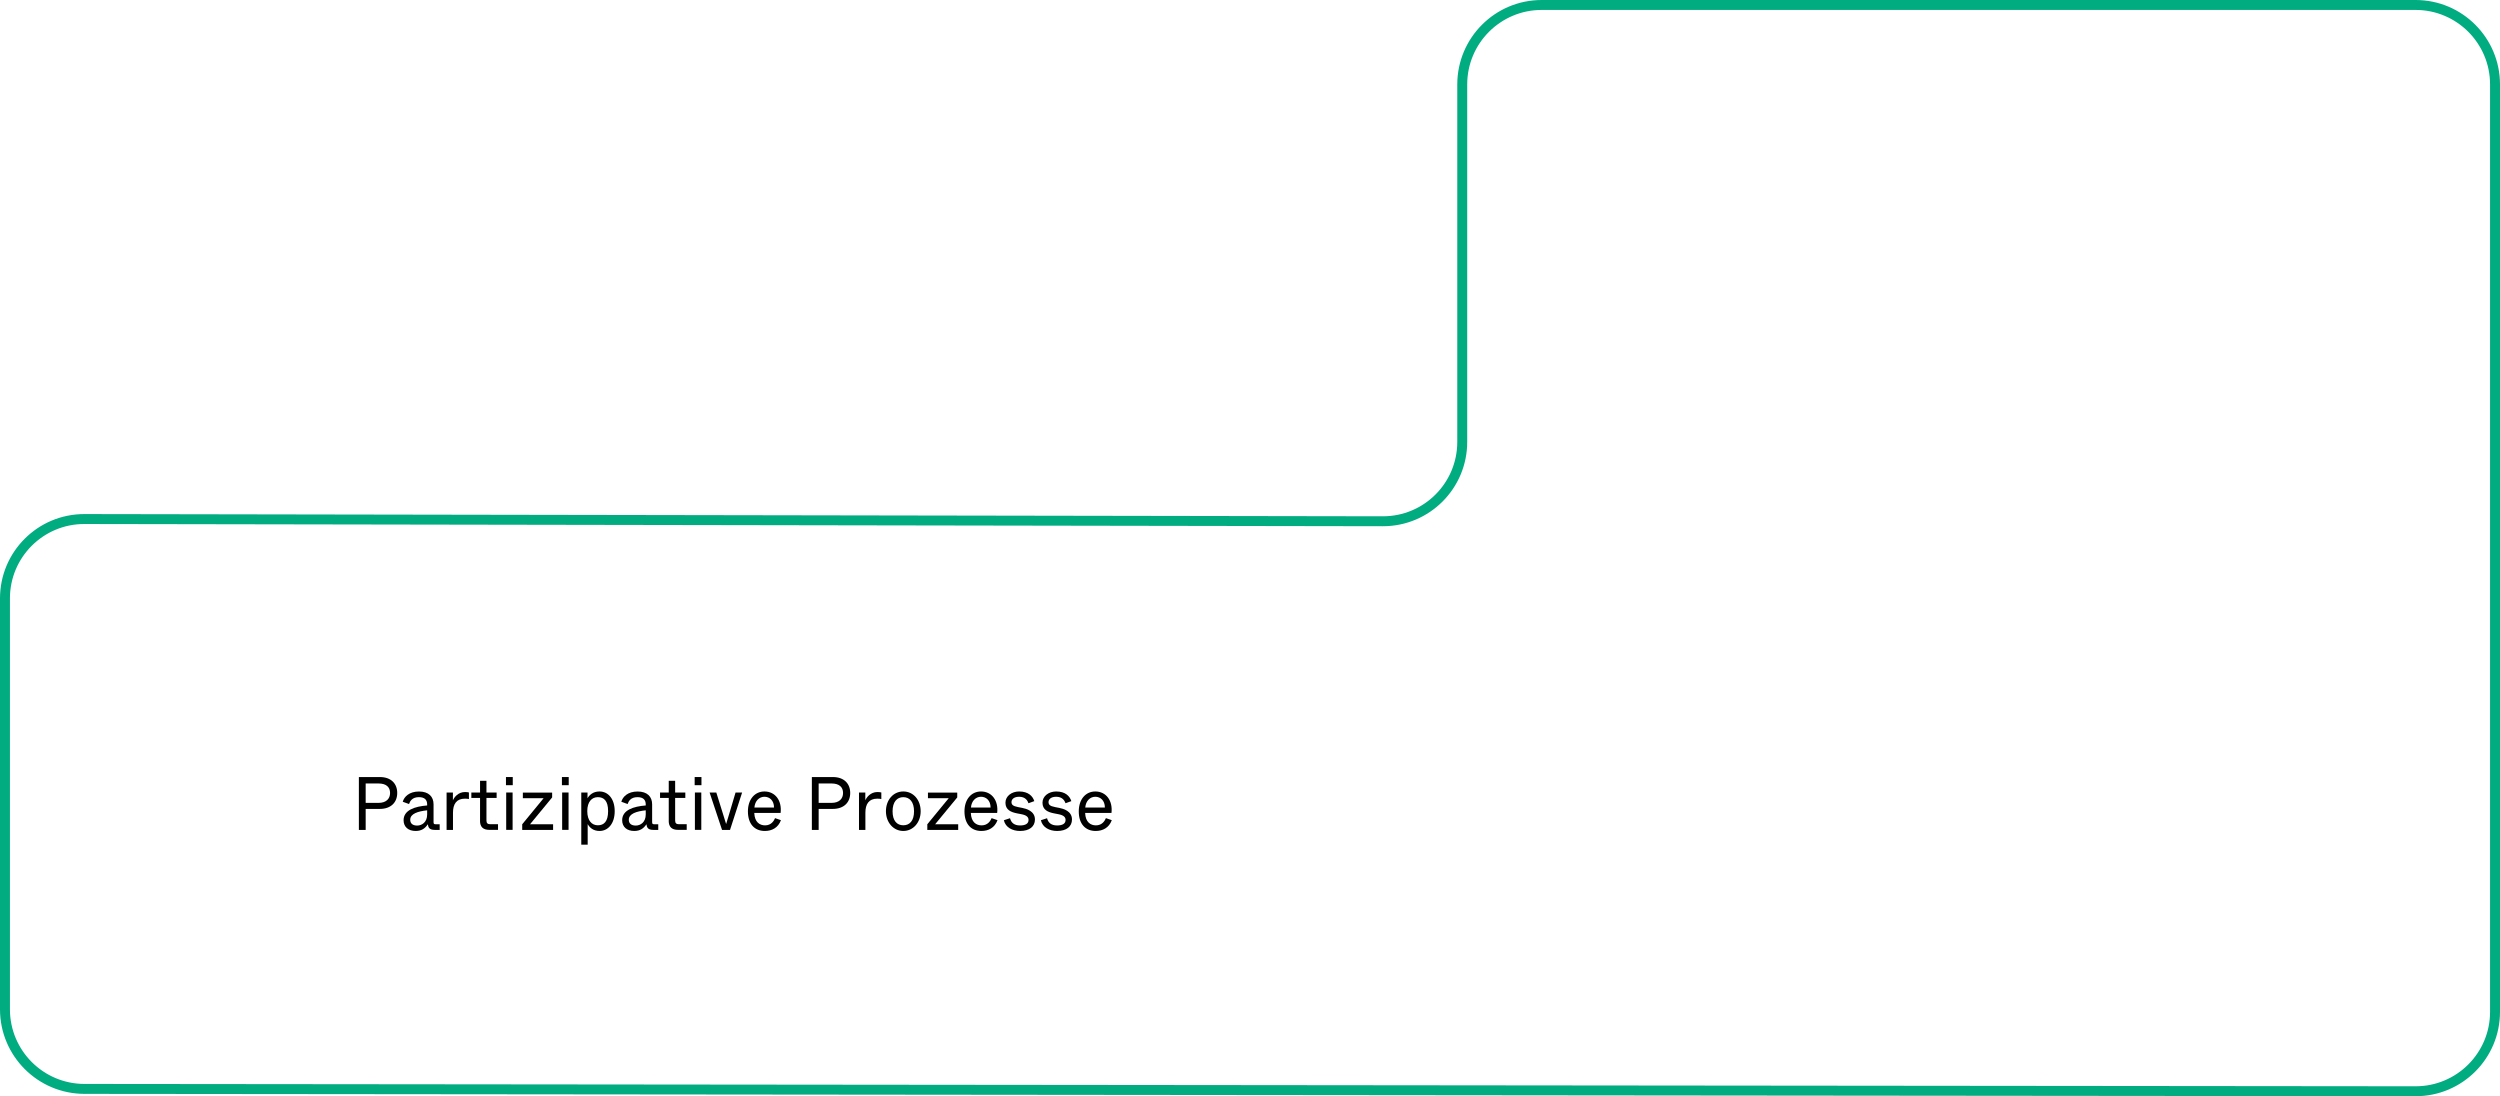 <?xml version="1.0" encoding="UTF-8"?><svg xmlns="http://www.w3.org/2000/svg" viewBox="0 0 629.05 275.84"><defs><style>.cls-1{fill:none;stroke:#00ac80;stroke-width:2.5px;}</style></defs><g id="Ebene_1"><path class="cls-1" d="M607.8,1.25c11.05,0,20,8.95,20,20V254.6c0,11.05-8.95,19.99-20,19.98l-586.55-.59c-11.05-.01-20-8.98-20-20.02v-103.4c0-11.05,8.95-19.99,20-19.97l326.68,.56c11.05,.02,20-8.92,20-19.97V21.25c0-11.05,8.95-20,20-20h219.87Z"/></g><g id="Ebene_3"><g><path d="M90.3,195.52h5.28c2.81,0,4.37,1.65,4.37,4.01s-1.58,4.01-4.39,4.01h-3.55v5.28h-1.71v-13.3Zm4.96,6.5c1.96,0,2.89-1.08,2.89-2.49s-.89-2.39-2.89-2.39h-3.25v4.88h3.25Z"/><path d="M101.55,206.39c0-2.58,2.87-3.48,5.93-3.72v-.27c0-1.14-.63-1.82-2.07-1.82-1.73,0-2.24,1.03-2.49,1.73l-1.58-.57c.34-1.25,1.63-2.58,4.08-2.58s3.67,1.29,3.67,3.23v4.46c0,.44,.11,.55,.55,.55h.99v1.42h-1.23c-1.42,0-1.63-.65-1.75-1.42-.7,1.06-1.6,1.69-3.06,1.69-1.86,0-3.04-1.03-3.04-2.7Zm5.93-1.46v-1.04c-2.3,.25-4.26,.84-4.26,2.38,0,.89,.57,1.46,1.75,1.46s2.51-.83,2.51-2.79Z"/><path d="M112.36,199.42h1.6v1.96c.3-.7,1.27-2.09,3.06-2.09,.46,0,.74,.06,.97,.11v1.65c-.3-.06-.63-.09-1.01-.09-2.13,0-3,1.35-3,3.55v4.31h-1.61v-9.4Z"/><path d="M120.79,206.54v-5.76h-2.19v-1.37h2.19v-2.94h1.61v2.94h2.56v1.37h-2.56v5.66c0,.67,.28,.95,.95,.95h1.96v1.42h-2.17c-1.56,0-2.36-.72-2.36-2.28Z"/><path d="M127.31,195.52h1.71v2.05h-1.71v-2.05Zm.06,3.89h1.61v9.4h-1.61v-9.4Z"/><path d="M131.4,207.4l5.38-6.55h-5.22v-1.42h7.37v1.22l-5.57,6.76h5.81v1.42h-7.77v-1.42Z"/><path d="M141.39,195.52h1.71v2.05h-1.71v-2.05Zm.06,3.89h1.61v9.4h-1.61v-9.4Z"/><path d="M146.25,199.42h1.58v1.44c.46-.8,1.37-1.71,3.02-1.71,2.17,0,3.82,1.86,3.82,4.96s-1.65,4.98-3.82,4.98c-1.65,0-2.53-.93-2.98-1.73v5.17h-1.61v-13.11Zm6.76,4.67c0-2.62-1.08-3.51-2.58-3.51s-2.66,1.14-2.66,3.51,1.12,3.57,2.66,3.57,2.58-.95,2.58-3.57Z"/><path d="M156.55,206.39c0-2.58,2.87-3.48,5.93-3.72v-.27c0-1.14-.63-1.82-2.07-1.82-1.73,0-2.24,1.03-2.49,1.73l-1.58-.57c.34-1.25,1.63-2.58,4.08-2.58s3.67,1.29,3.67,3.23v4.46c0,.44,.11,.55,.55,.55h.99v1.42h-1.23c-1.42,0-1.63-.65-1.75-1.42-.7,1.06-1.6,1.69-3.06,1.69-1.86,0-3.04-1.03-3.04-2.7Zm5.93-1.46v-1.04c-2.3,.25-4.26,.84-4.26,2.38,0,.89,.57,1.46,1.75,1.46s2.51-.83,2.51-2.79Z"/><path d="M168.27,206.54v-5.76h-2.19v-1.37h2.19v-2.94h1.61v2.94h2.56v1.37h-2.56v5.66c0,.67,.28,.95,.95,.95h1.96v1.42h-2.17c-1.56,0-2.36-.72-2.36-2.28Z"/><path d="M174.79,195.52h1.71v2.05h-1.71v-2.05Zm.06,3.89h1.61v9.4h-1.61v-9.4Z"/><path d="M178.55,199.42h1.69l1.69,5.42c.3,.95,.65,2.07,.78,2.51l.76-2.51,1.61-5.42h1.65l-3.04,9.4h-2.01l-3.13-9.4Z"/><path d="M188.19,204.17c0-3.1,1.77-5.02,4.16-5.02,2.74,0,4.43,2.32,4.07,5.4h-6.63c.09,2.37,1.41,3.13,2.72,3.13,1.6,0,2.26-1.22,2.51-1.82l1.48,.51c-.7,1.92-2.28,2.72-4.05,2.72-2.56,0-4.26-1.73-4.26-4.92Zm6.57-.97c0-1.79-1.12-2.72-2.41-2.72s-2.39,1.01-2.53,2.72h4.94Z"/><path d="M204.28,195.52h5.28c2.81,0,4.37,1.65,4.37,4.01s-1.58,4.01-4.39,4.01h-3.55v5.28h-1.71v-13.3Zm4.96,6.5c1.96,0,2.89-1.08,2.89-2.49s-.89-2.39-2.89-2.39h-3.25v4.88h3.25Z"/><path d="M216.13,199.42h1.6v1.96c.3-.7,1.27-2.09,3.06-2.09,.46,0,.74,.06,.97,.11v1.65c-.3-.06-.63-.09-1.01-.09-2.13,0-3,1.35-3,3.55v4.31h-1.61v-9.4Z"/><path d="M222.92,204.13c0-2.83,1.82-4.98,4.37-4.98s4.37,2.15,4.37,4.98-1.9,4.96-4.37,4.96-4.37-2.13-4.37-4.96Zm7.07,.02c0-2.37-1.1-3.57-2.7-3.57s-2.7,1.2-2.7,3.57,1.1,3.51,2.7,3.51,2.7-1.14,2.7-3.51Z"/><path d="M233.33,207.4l5.38-6.55h-5.22v-1.42h7.37v1.22l-5.57,6.76h5.81v1.42h-7.77v-1.42Z"/><path d="M242.68,204.17c0-3.1,1.77-5.02,4.16-5.02,2.74,0,4.43,2.32,4.07,5.4h-6.63c.09,2.37,1.41,3.13,2.72,3.13,1.6,0,2.26-1.22,2.51-1.82l1.48,.51c-.7,1.92-2.28,2.72-4.05,2.72-2.56,0-4.26-1.73-4.26-4.92Zm6.57-.97c0-1.79-1.12-2.72-2.41-2.72s-2.39,1.01-2.53,2.72h4.94Z"/><path d="M252.58,206.39l1.56-.51c.29,1.12,1.04,1.82,2.53,1.82,1.37,0,2.13-.47,2.13-1.37,0-.7-.44-1.2-1.8-1.46l-1.08-.21c-1.56-.3-2.93-.89-2.93-2.68,0-1.69,1.6-2.83,3.44-2.83,2.34,0,3.44,1.2,3.82,2.43l-1.46,.53c-.23-.63-.76-1.63-2.36-1.63-1.31,0-1.92,.65-1.92,1.33,0,.63,.3,1.01,1.65,1.27l1.08,.21c.95,.19,3.17,.76,3.17,2.91,0,1.77-1.37,2.89-3.74,2.89-1.92,0-3.67-.89-4.08-2.7Z"/><path d="M261.9,206.39l1.56-.51c.29,1.12,1.04,1.82,2.53,1.82,1.37,0,2.13-.47,2.13-1.37,0-.7-.44-1.2-1.8-1.46l-1.08-.21c-1.56-.3-2.93-.89-2.93-2.68,0-1.69,1.6-2.83,3.44-2.83,2.34,0,3.44,1.2,3.82,2.43l-1.46,.53c-.23-.63-.76-1.63-2.36-1.63-1.31,0-1.92,.65-1.92,1.33,0,.63,.3,1.01,1.65,1.27l1.08,.21c.95,.19,3.17,.76,3.17,2.91,0,1.77-1.37,2.89-3.74,2.89-1.92,0-3.67-.89-4.08-2.7Z"/><path d="M271.44,204.17c0-3.1,1.77-5.02,4.16-5.02,2.74,0,4.43,2.32,4.07,5.4h-6.63c.09,2.37,1.41,3.13,2.72,3.13,1.6,0,2.26-1.22,2.51-1.82l1.48,.51c-.7,1.92-2.28,2.72-4.05,2.72-2.56,0-4.26-1.73-4.26-4.92Zm6.57-.97c0-1.79-1.12-2.72-2.41-2.72s-2.39,1.01-2.53,2.72h4.94Z"/></g></g></svg>